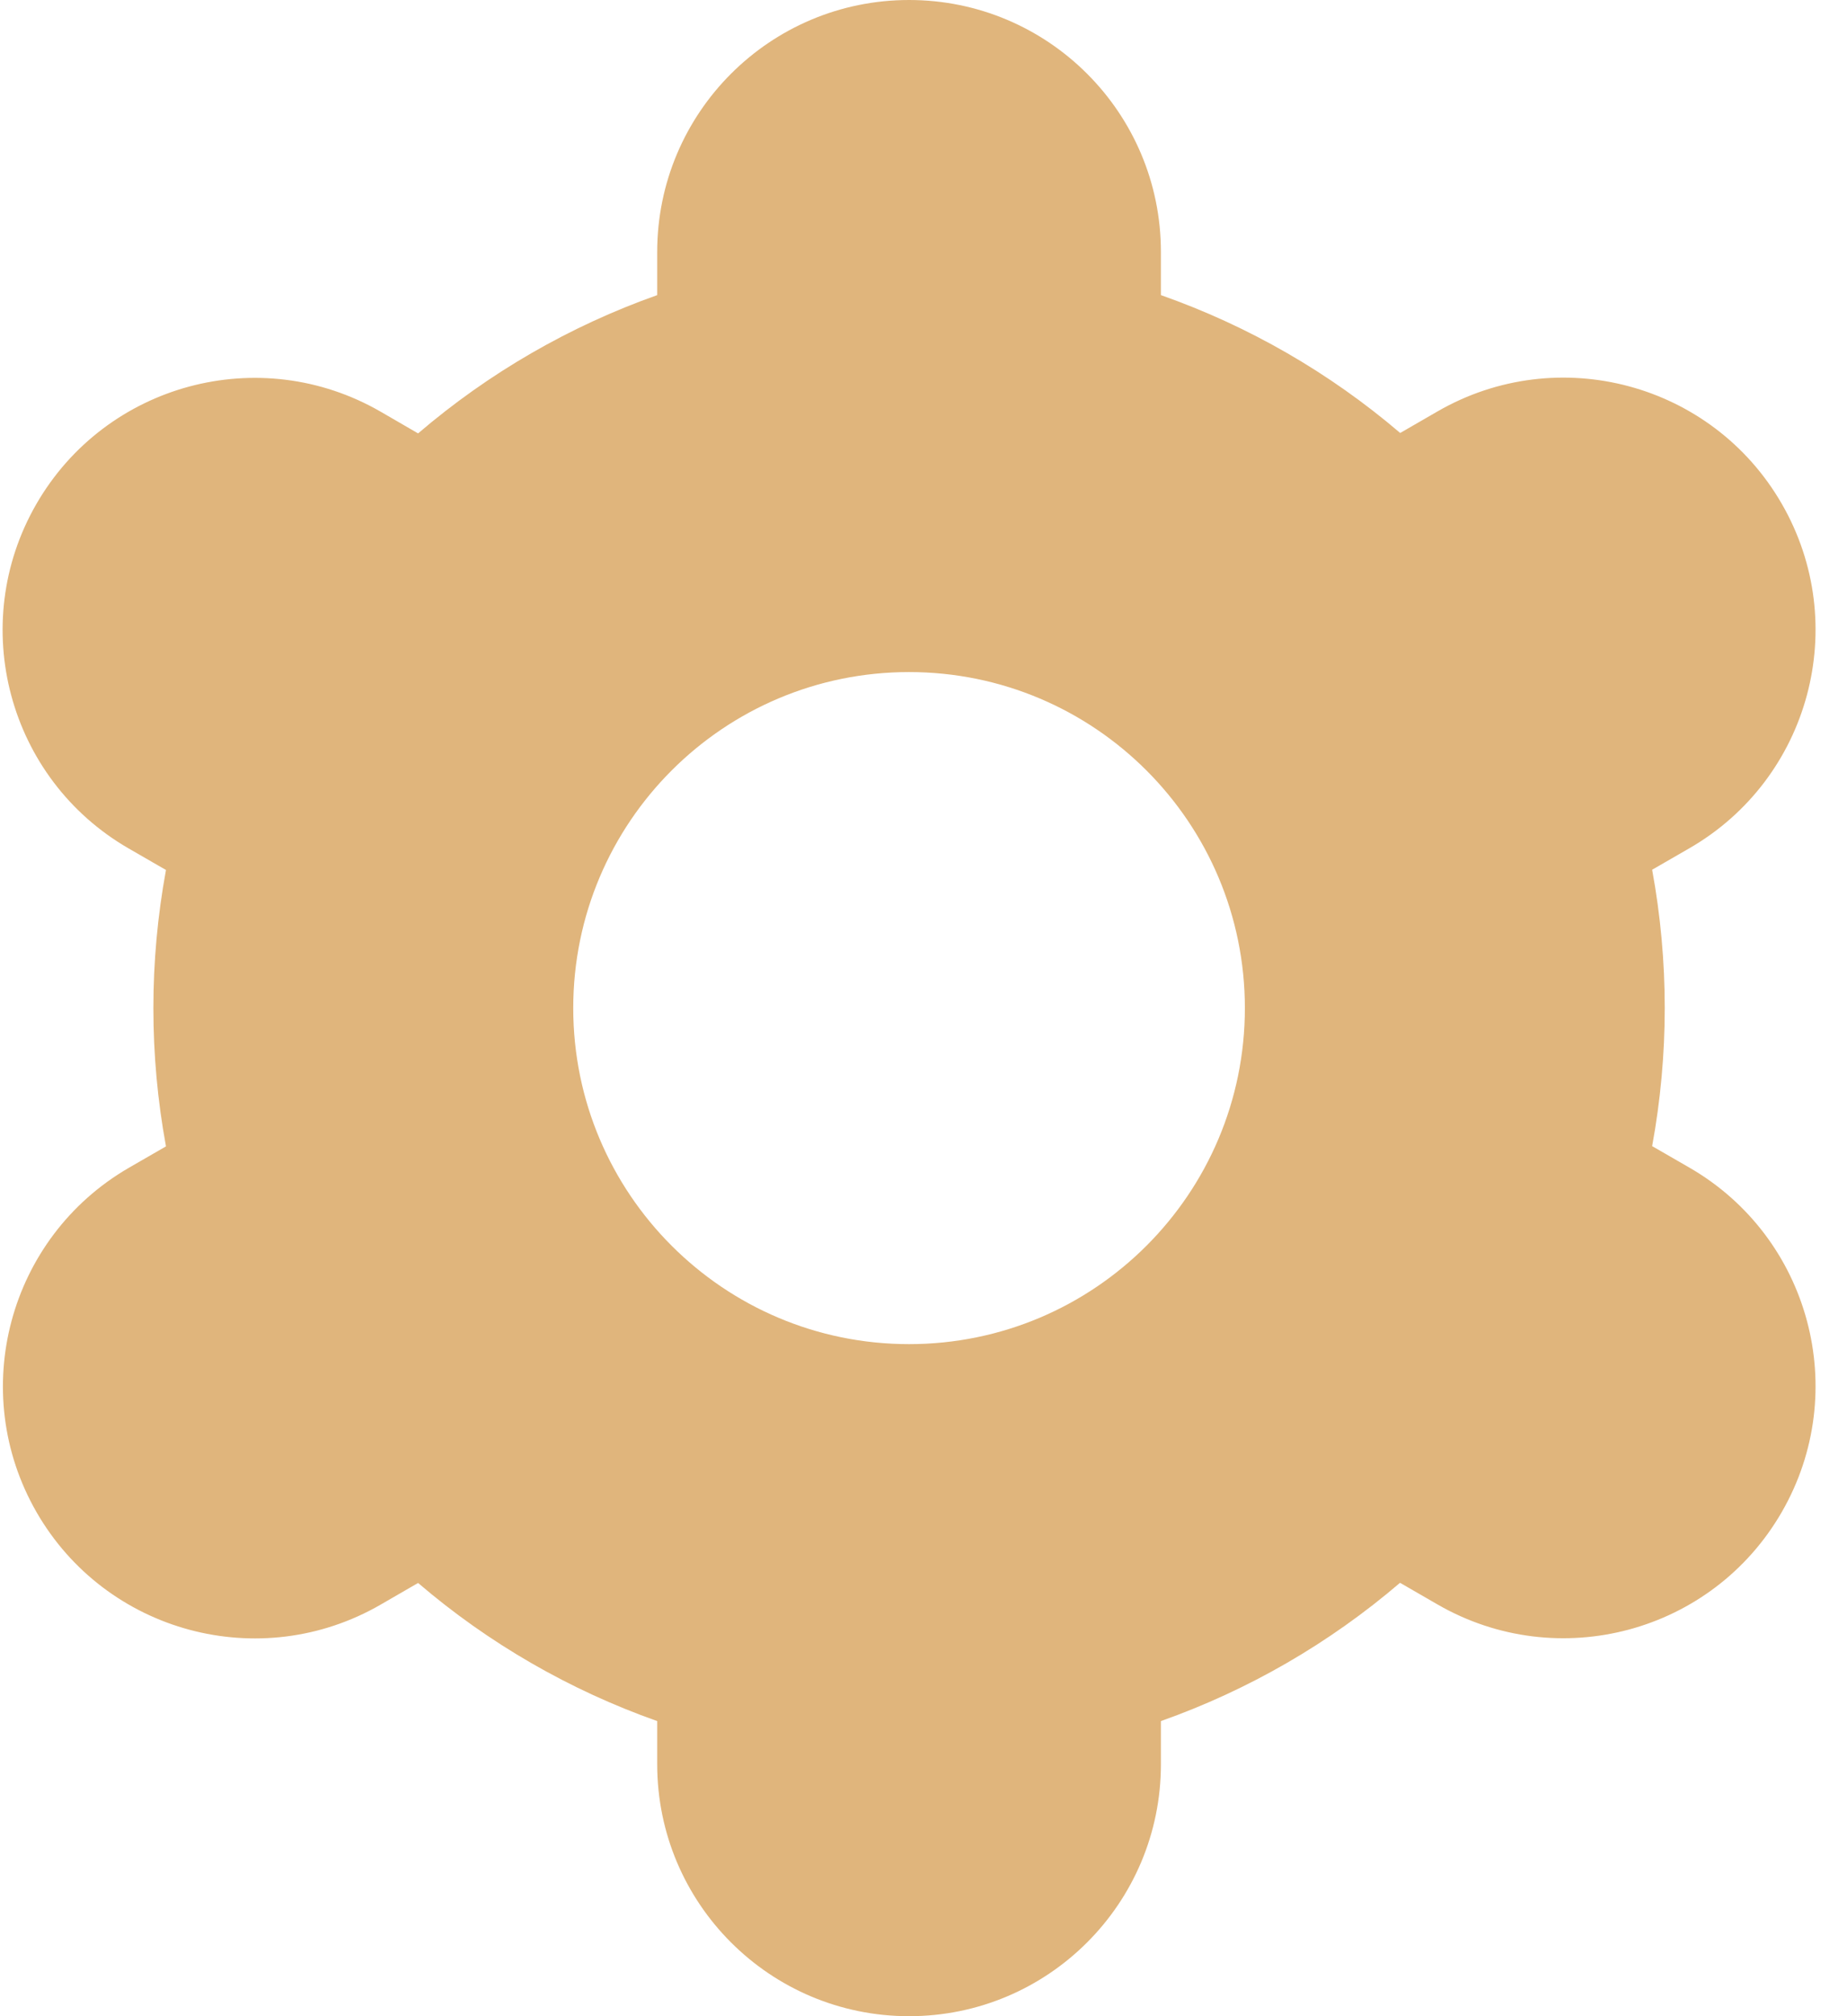 <?xml version="1.0" encoding="UTF-8"?>
<svg width="22px" height="24px" viewBox="0 0 22 24" version="1.1" xmlns="http://www.w3.org/2000/svg" xmlns:xlink="http://www.w3.org/1999/xlink">
    <title>setting (non-selected)</title>
    <g id="Page-1" stroke="none" stroke-width="1" fill="none" fill-rule="evenodd">
        <g id="setting-(non-selected)" fill="#E0B57C" fill-rule="nonzero">
            <path d="M0.435,18 C1.262,19.436 3.097,19.929 4.532,19.102 C4.533,19.101 4.534,19.101 4.535,19.1 L4.98,18.843 C5.82,19.562 6.786,20.119 7.828,20.487 L7.828,21 C7.828,22.657 9.171,24 10.828,24 C12.485,24 13.828,22.657 13.828,21 L13.828,20.487 C14.871,20.118 15.836,19.56 16.676,18.841 L17.123,19.099 C18.559,19.927 20.395,19.435 21.223,17.999 C22.052,16.563 21.559,14.727 20.123,13.899 L20.123,13.899 L19.679,13.643 C19.879,12.555 19.879,11.441 19.679,10.353 L20.123,10.097 C21.559,9.269 22.052,7.433 21.223,5.997 C20.395,4.561 18.559,4.069 17.123,4.897 L16.678,5.154 C15.837,4.436 14.871,3.88 13.828,3.513 L13.828,3 C13.828,1.343 12.485,0 10.828,0 C9.171,0 7.828,1.343 7.828,3 L7.828,3.513 C6.786,3.882 5.82,4.44 4.98,5.159 L4.533,4.9 C3.097,4.072 1.262,4.564 0.433,6 C-0.395,7.436 0.097,9.272 1.533,10.1 L1.533,10.1 L1.977,10.356 C1.777,11.444 1.777,12.558 1.977,13.646 L1.533,13.902 C0.101,14.733 -0.39,16.565 0.435,18 Z M10.828,8 C13.037,8 14.828,9.791 14.828,12 C14.828,14.209 13.037,16 10.828,16 C8.619,16 6.828,14.209 6.828,12 C6.828,9.791 8.619,8 10.828,8 Z" id="Shape"></path>
        </g>
    </g>
</svg>